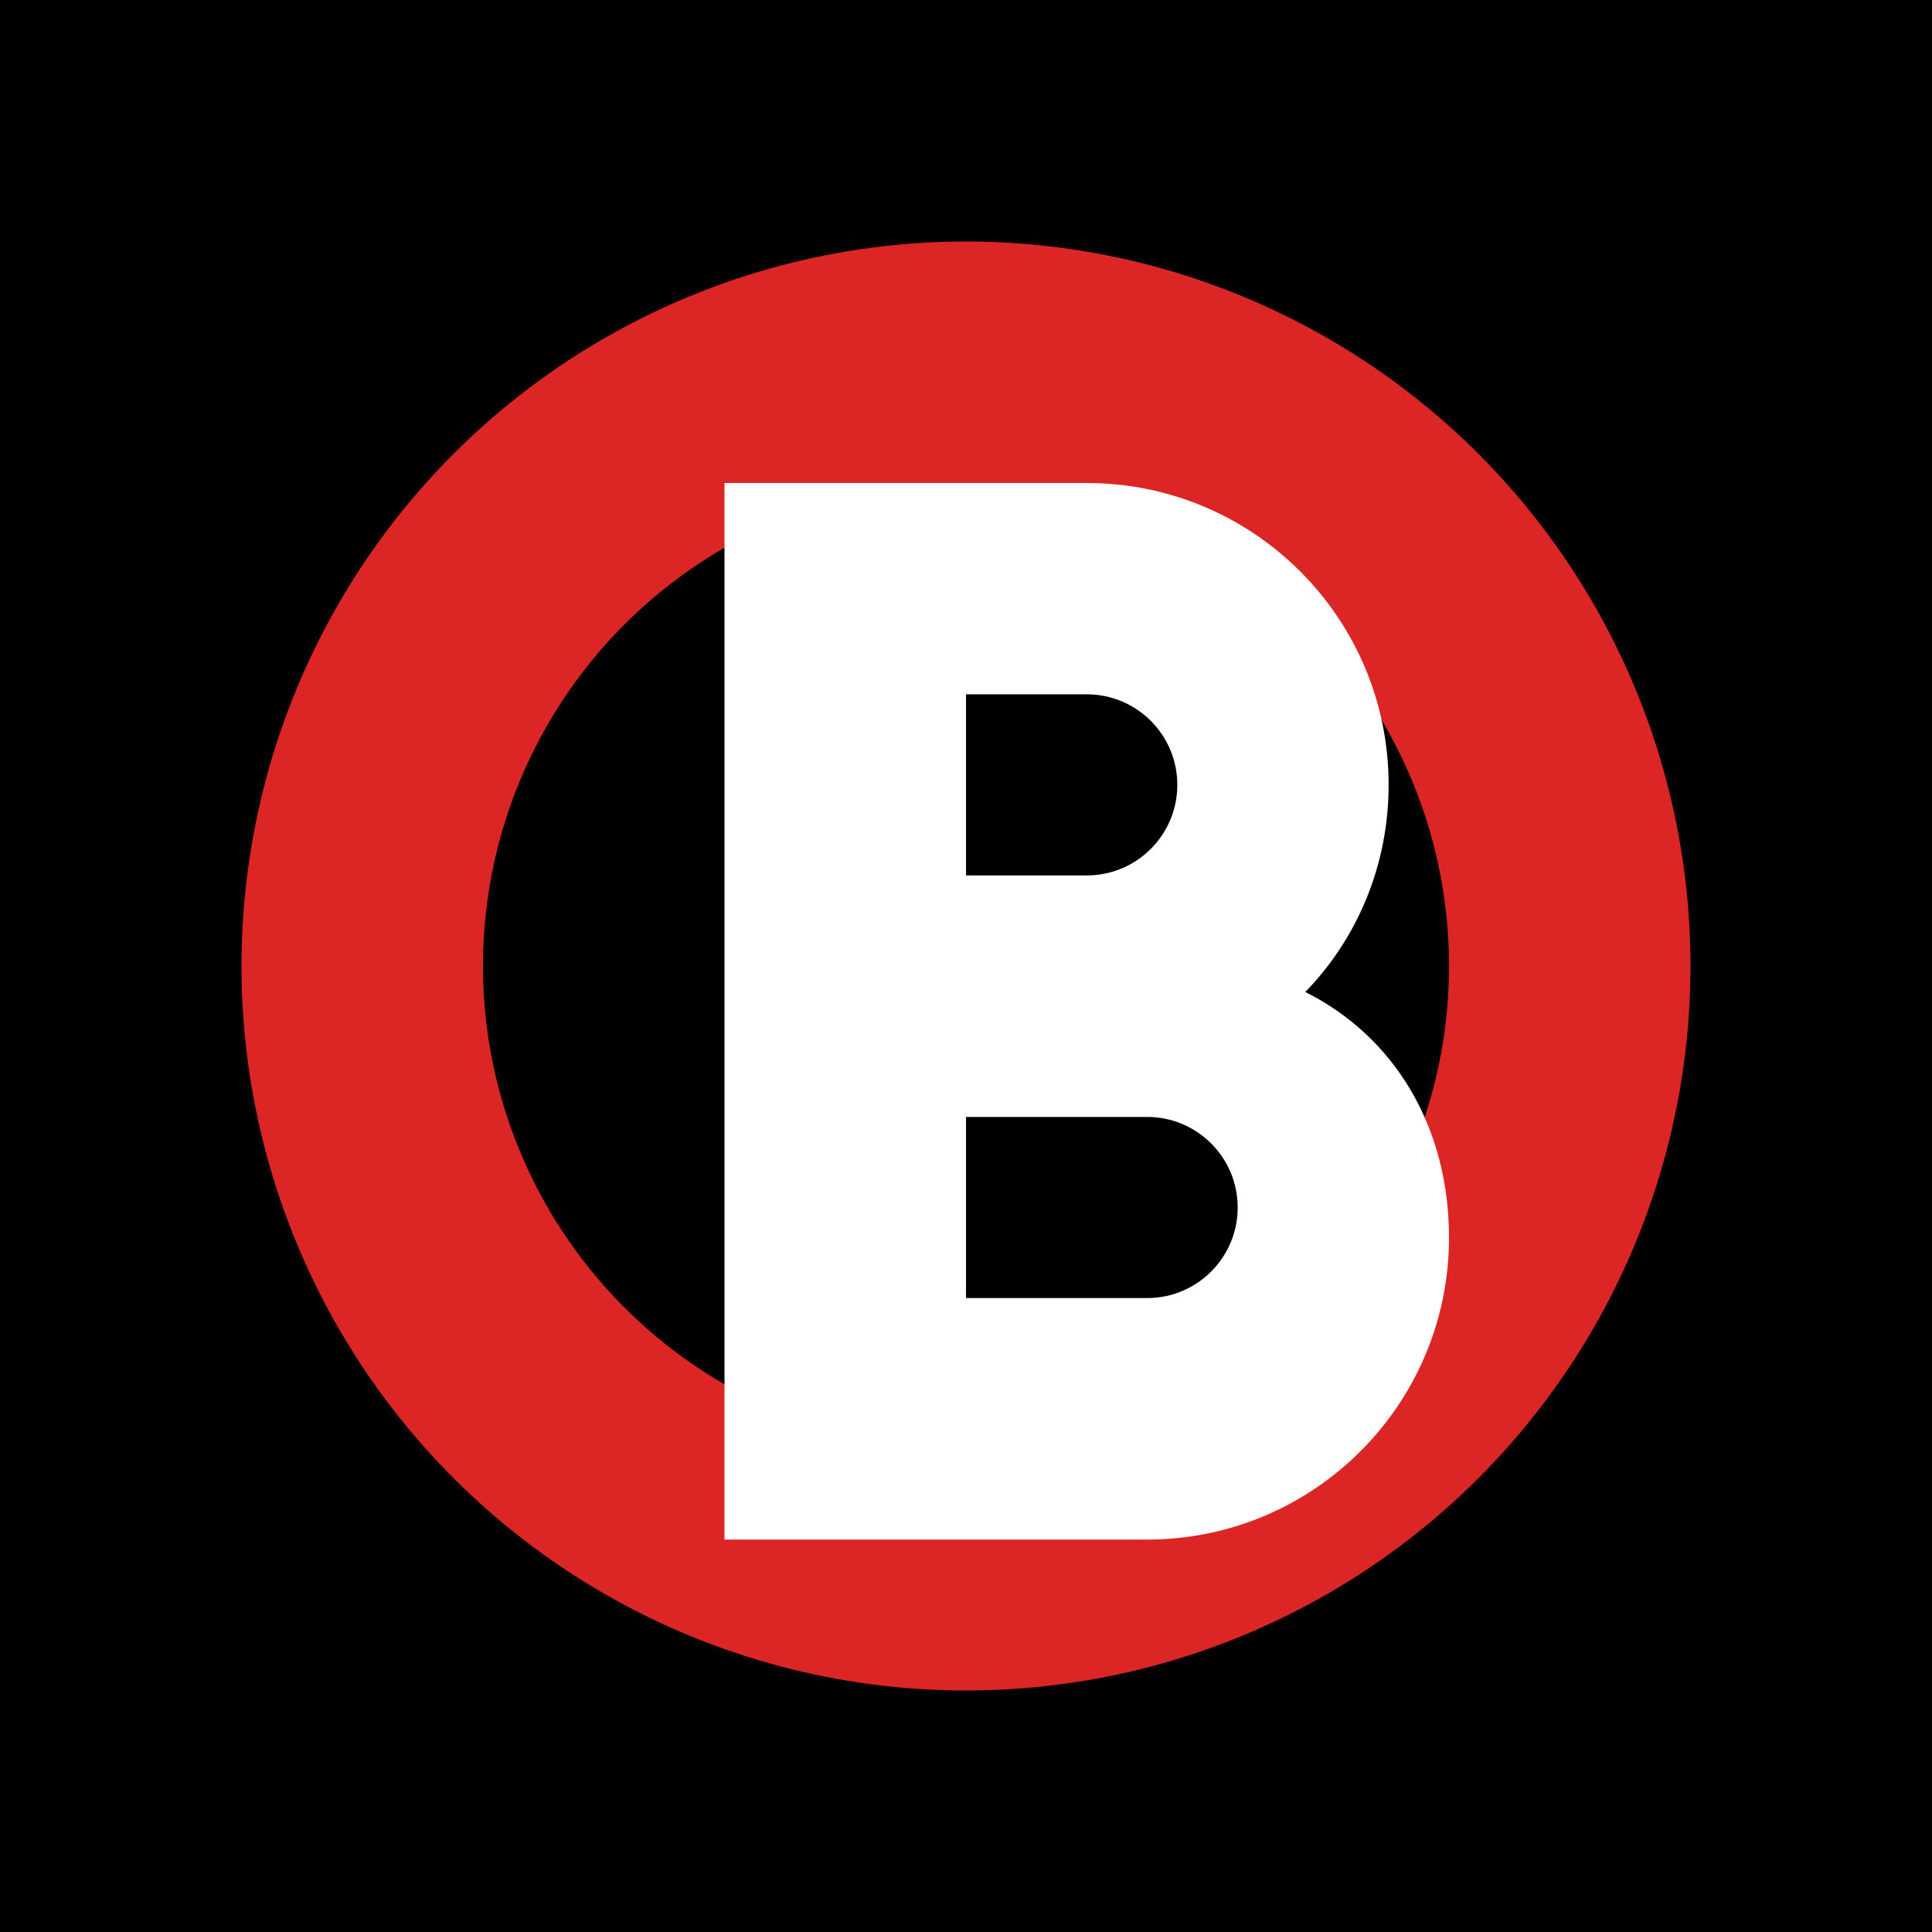 <svg width="512" height="512" viewBox="0 0 512 512" fill="none" xmlns="http://www.w3.org/2000/svg">
<rect width="512" height="512" fill="black"/>
<circle cx="256" cy="256" r="160" stroke="#DC2626" stroke-width="64"/>
<mask id="mask0_1_2" style="mask-type:alpha" maskUnits="userSpaceOnUse" x="50" y="50" width="412" height="412">
<rect x="50" y="50" width="412" height="412" fill="#D9D9D9"/>
</mask>
<g mask="url(#mask0_1_2)">
<path d="M192 128H288C332.183 128 368 163.817 368 208C368 229.418 359.585 248.868 345.912 262.885C369.49 274.659 384 298.541 384 328C384 372.183 348.183 408 304 408H192V128ZM256 192V232H288C301.255 232 312 221.255 312 208C312 194.745 301.255 184 288 184H256ZM256 296V344H304C317.255 344 328 333.255 328 320C328 306.745 317.255 296 304 296H256Z" fill="white"/>
</g>
</svg>
